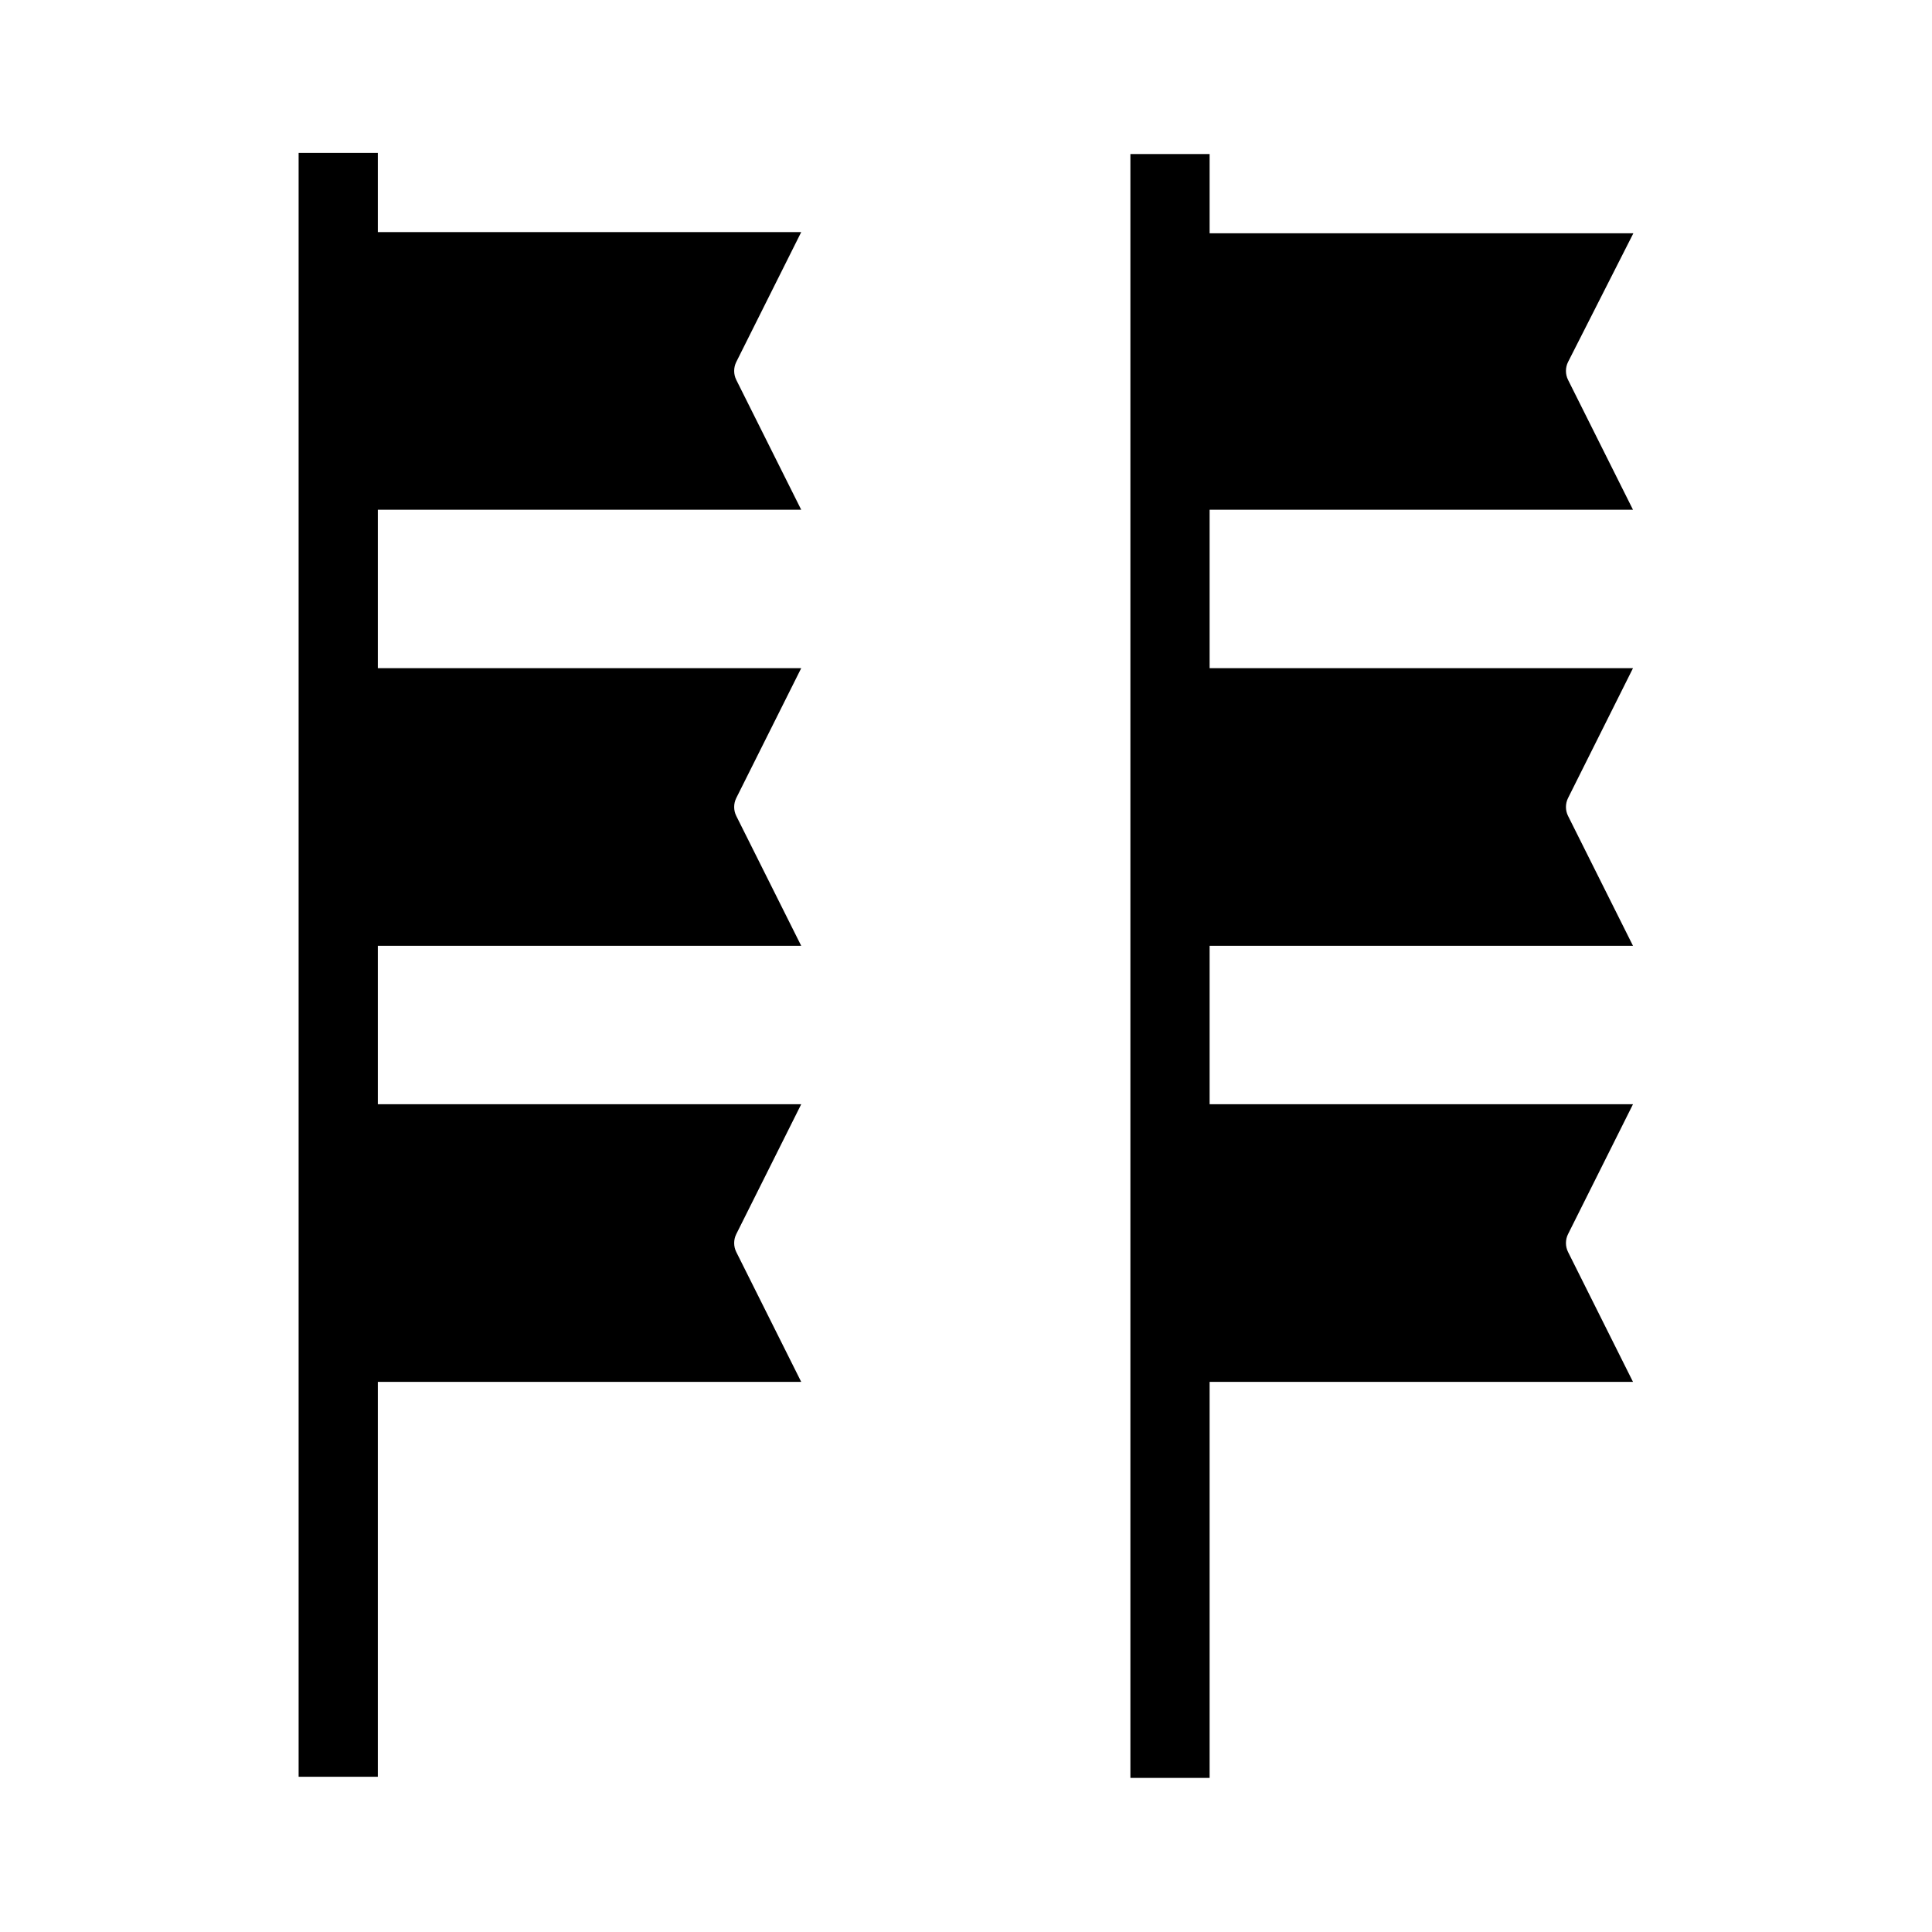 <?xml version="1.0" encoding="UTF-8"?>
<!-- Uploaded to: SVG Find, www.svgrepo.com, Generator: SVG Find Mixer Tools -->
<svg fill="#000000" width="800px" height="800px" version="1.1" viewBox="144 144 512 512" xmlns="http://www.w3.org/2000/svg">
 <g>
  <path d="m244.13 510.21h112.2l-17.215-34.426c-0.734-1.469-0.734-3.254 0-4.723l17.215-34.426-112.2-0.004v-41.984h112.2l-17.215-34.426c-0.734-1.469-0.734-3.254 0-4.723l17.215-34.426-112.2-0.004v-41.984h112.2l-17.215-34.426c-0.734-1.469-0.734-3.254 0-4.723l17.215-34.426h-112.2v-20.992h-20.992v430.34h20.992z"/>
  <path d="m576.86 205.82h-112.3v-20.992h-20.992v430.34h20.992v-104.96h112.2l-17.215-34.426c-0.734-1.469-0.734-3.254 0-4.723l17.215-34.426h-112.2v-41.984h112.2l-17.215-34.426c-0.734-1.469-0.734-3.254 0-4.723l17.215-34.426-112.2-0.004v-41.984h112.2l-17.215-34.426c-0.734-1.469-0.734-3.254 0-4.723z"/>
 </g>
</svg>